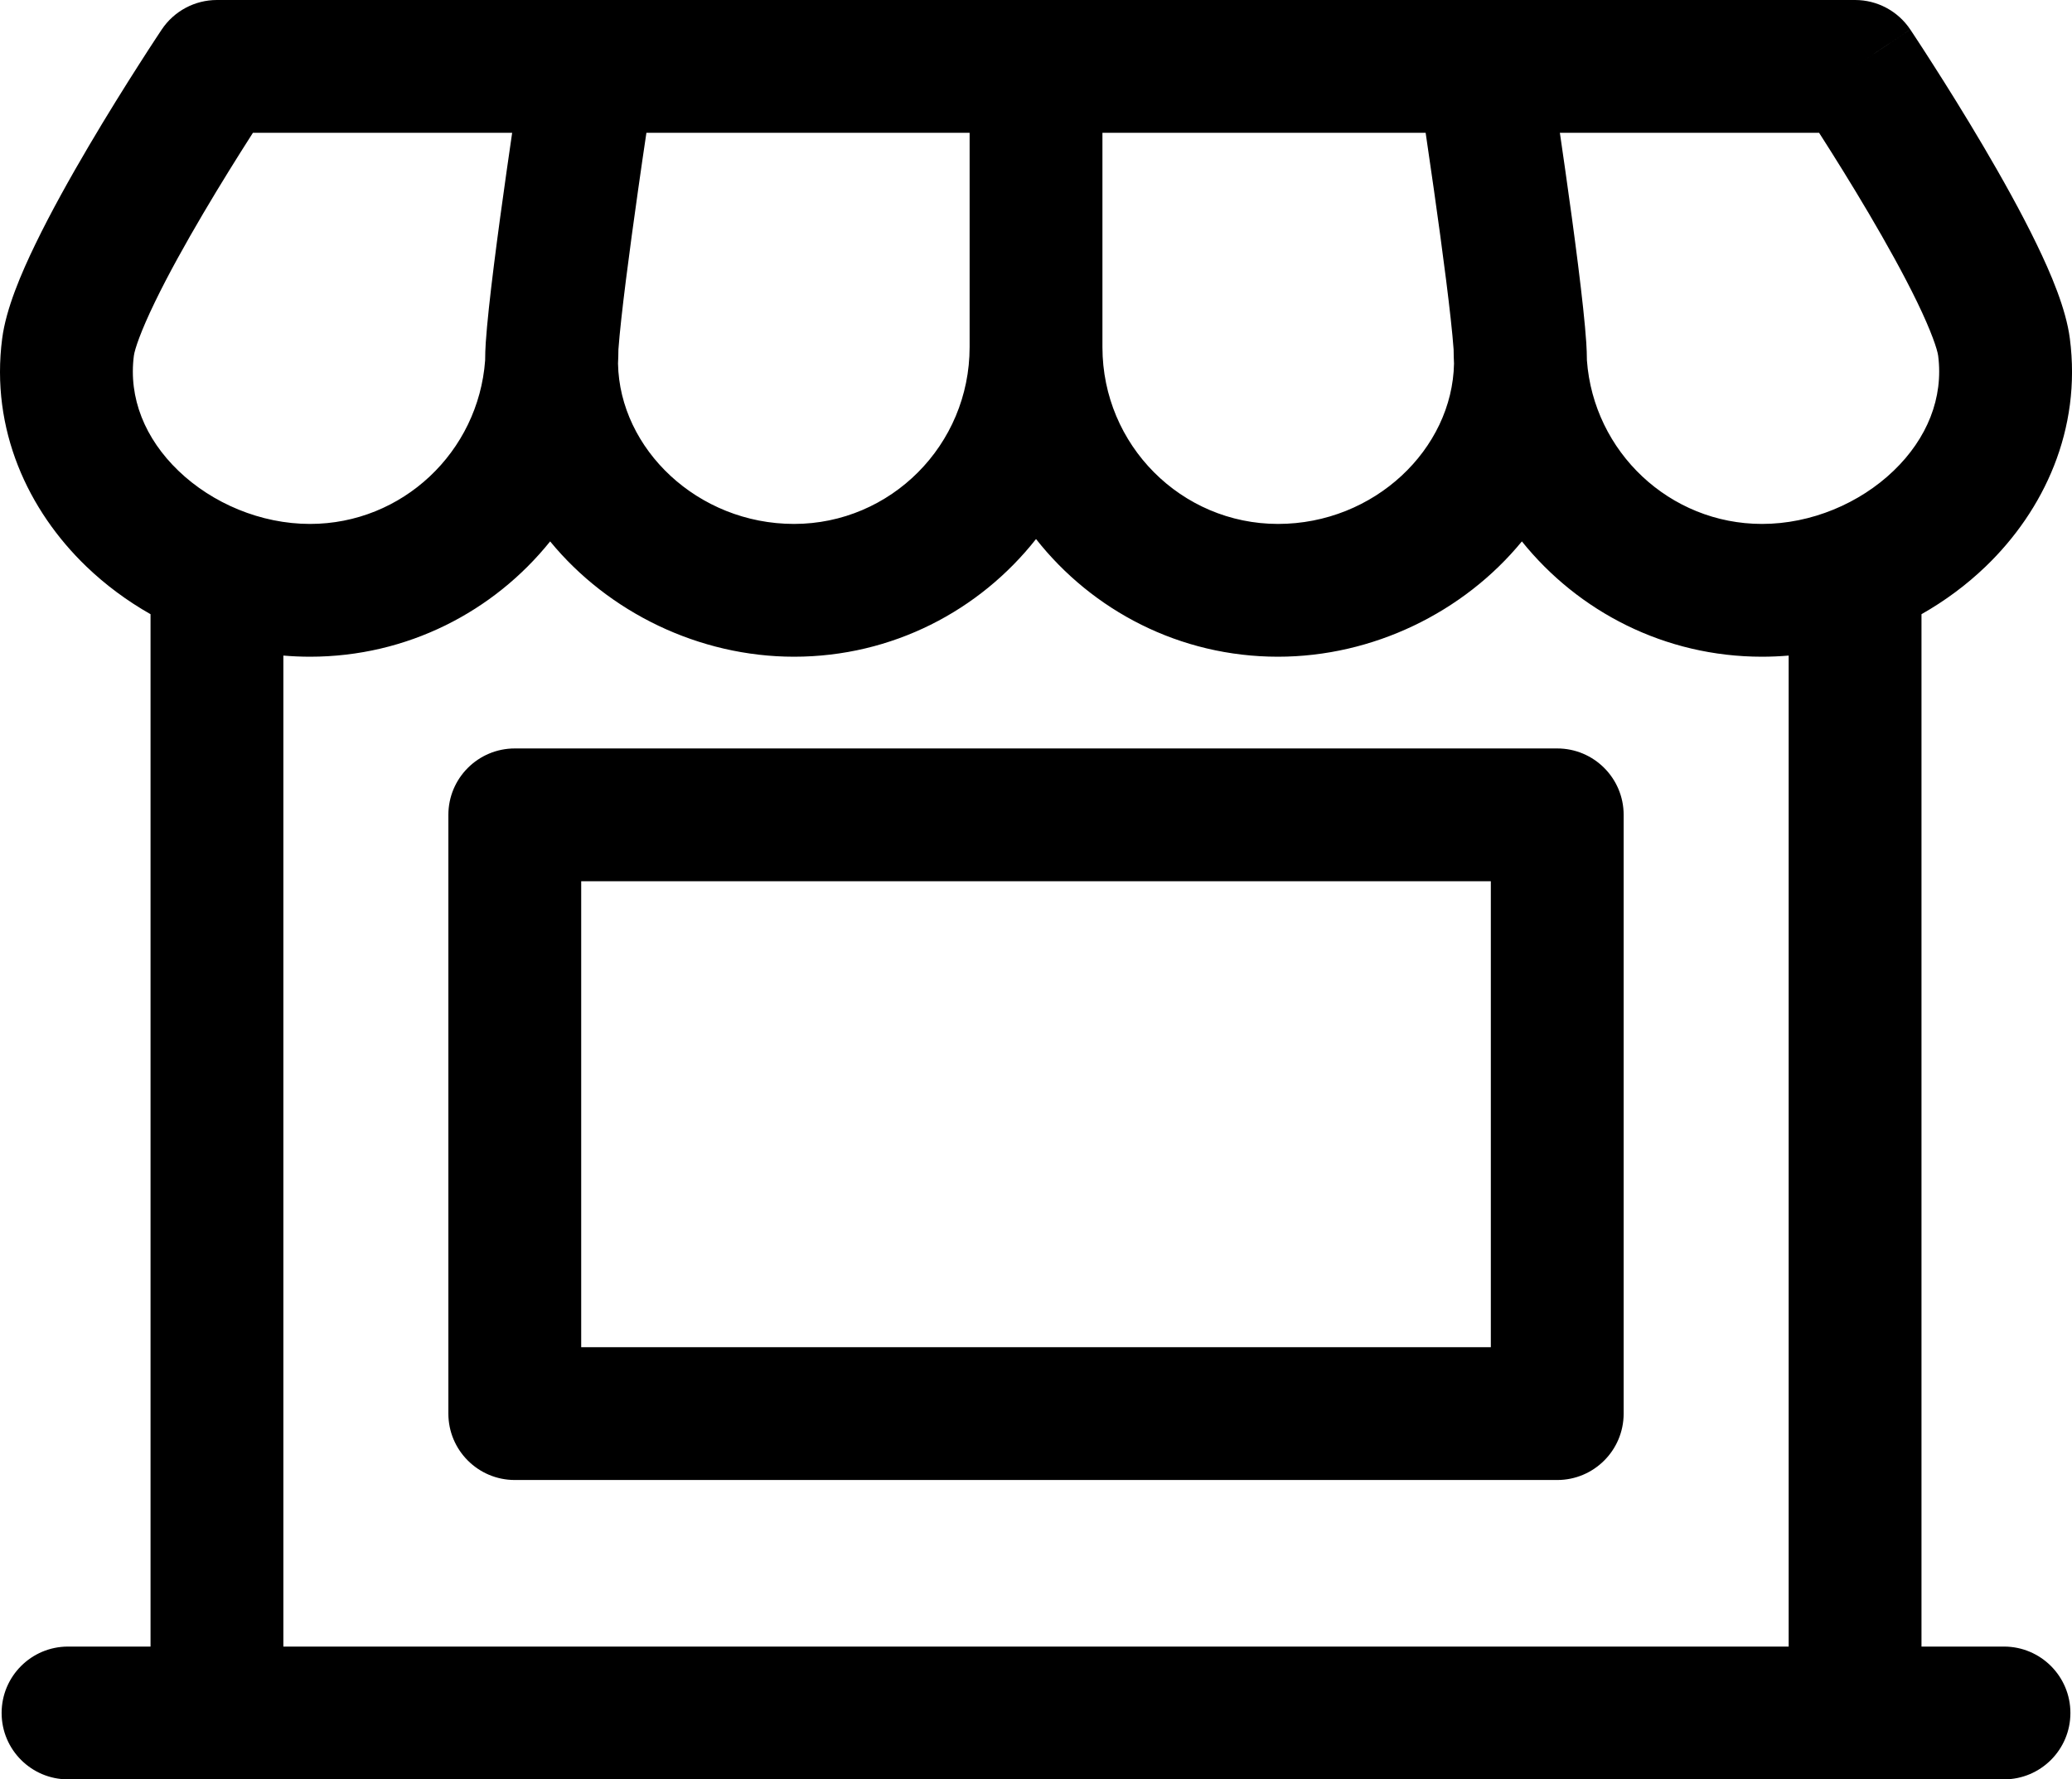 <svg width="78" height="67" viewBox="0 0 78 67" fill="none" xmlns="http://www.w3.org/2000/svg">
<path fill-rule="evenodd" clip-rule="evenodd" d="M22.137 0H8.167C7.332 0 6.553 0.417 6.089 1.111L8.167 2.5C6.089 1.111 6.089 1.111 6.089 1.111L6.071 1.138L6.024 1.209C5.983 1.27 5.925 1.359 5.85 1.473C5.701 1.7 5.489 2.025 5.235 2.424C4.726 3.219 4.041 4.313 3.343 5.498C2.648 6.678 1.92 7.979 1.337 9.183C0.797 10.295 0.228 11.622 0.082 12.746C-0.364 16.172 1.053 19.218 3.252 21.332C3.971 22.023 4.785 22.627 5.667 23.127V62H2.561C1.18 62 0.061 63.12 0.061 64.5C0.061 65.881 1.18 67 2.561 67H75.44C76.821 67 77.94 65.881 77.94 64.5C77.94 63.12 76.821 62 75.44 62H72.334V23.127C73.216 22.627 74.03 22.023 74.749 21.332C76.948 19.218 78.365 16.172 77.919 12.746C77.773 11.623 77.204 10.295 76.664 9.183C76.081 7.979 75.353 6.678 74.658 5.498C73.96 4.313 73.275 3.219 72.766 2.424C72.512 2.025 72.3 1.7 72.151 1.473C72.077 1.359 72.018 1.27 71.977 1.209L71.93 1.138L71.913 1.112C71.913 1.112 71.912 1.111 69.834 2.5L71.912 1.111C71.448 0.417 70.669 0 69.834 0H55.864C55.836 -0 55.808 -0 55.78 0H22.221C22.193 -0 22.165 -0 22.137 0ZM36.501 5H24.334C24.239 5.635 24.132 6.368 24.023 7.139C23.698 9.428 23.37 11.915 23.28 13.16C23.279 13.337 23.274 13.514 23.265 13.689C23.325 16.907 26.265 19.728 29.891 19.728C33.529 19.728 36.501 16.759 36.501 13.069C36.501 13.067 36.501 13.066 36.501 13.064V5ZM41.501 13.069L41.501 5H53.668C53.762 5.635 53.869 6.368 53.978 7.139C54.303 9.428 54.632 11.915 54.721 13.16C54.722 13.337 54.727 13.514 54.736 13.689C54.676 16.907 51.737 19.728 48.11 19.728C44.475 19.728 41.504 16.763 41.501 13.076C41.501 13.073 41.501 13.071 41.501 13.069ZM39.001 20.297C36.876 22.994 33.589 24.728 29.891 24.728C26.318 24.728 22.904 23.06 20.71 20.386C18.584 23.032 15.329 24.728 11.671 24.728C11.335 24.728 11 24.713 10.667 24.685V62H67.334V24.685C67.001 24.713 66.666 24.728 66.33 24.728C62.673 24.728 59.417 23.032 57.291 20.386C55.097 23.06 51.683 24.728 48.11 24.728C44.412 24.728 41.125 22.994 39.001 20.297ZM59.739 13.568C59.992 17.023 62.858 19.728 66.33 19.728C68.18 19.728 70.005 18.956 71.284 17.727C72.546 16.515 73.168 14.981 72.961 13.391C72.93 13.159 72.71 12.487 72.166 11.364C71.665 10.332 71.013 9.161 70.351 8.037C69.692 6.919 69.041 5.879 68.554 5.117C68.528 5.077 68.504 5.038 68.479 5H58.721C58.788 5.452 58.857 5.936 58.928 6.435C59.253 8.718 59.619 11.46 59.715 12.903C59.73 13.126 59.737 13.348 59.739 13.568ZM18.263 13.568C18.264 13.348 18.271 13.127 18.286 12.904C18.382 11.461 18.748 8.718 19.073 6.435C19.144 5.936 19.214 5.452 19.28 5H9.522C9.498 5.038 9.473 5.077 9.447 5.117C8.96 5.879 8.309 6.919 7.65 8.037C6.988 9.161 6.336 10.332 5.836 11.364C5.291 12.487 5.071 13.159 5.04 13.391M18.263 13.568C18.009 17.023 15.143 19.728 11.671 19.728C9.821 19.728 7.996 18.956 6.717 17.727C5.456 16.515 4.833 14.981 5.04 13.391M16.879 30.682C16.879 29.302 17.999 28.182 19.379 28.182H58.622C60.002 28.182 61.122 29.302 61.122 30.682V53.228C61.122 54.608 60.002 55.728 58.622 55.728H19.379C17.999 55.728 16.879 54.608 16.879 53.228V30.682ZM21.879 33.182V50.728H56.122V33.182H21.879Z" fill="black"/>
</svg>
